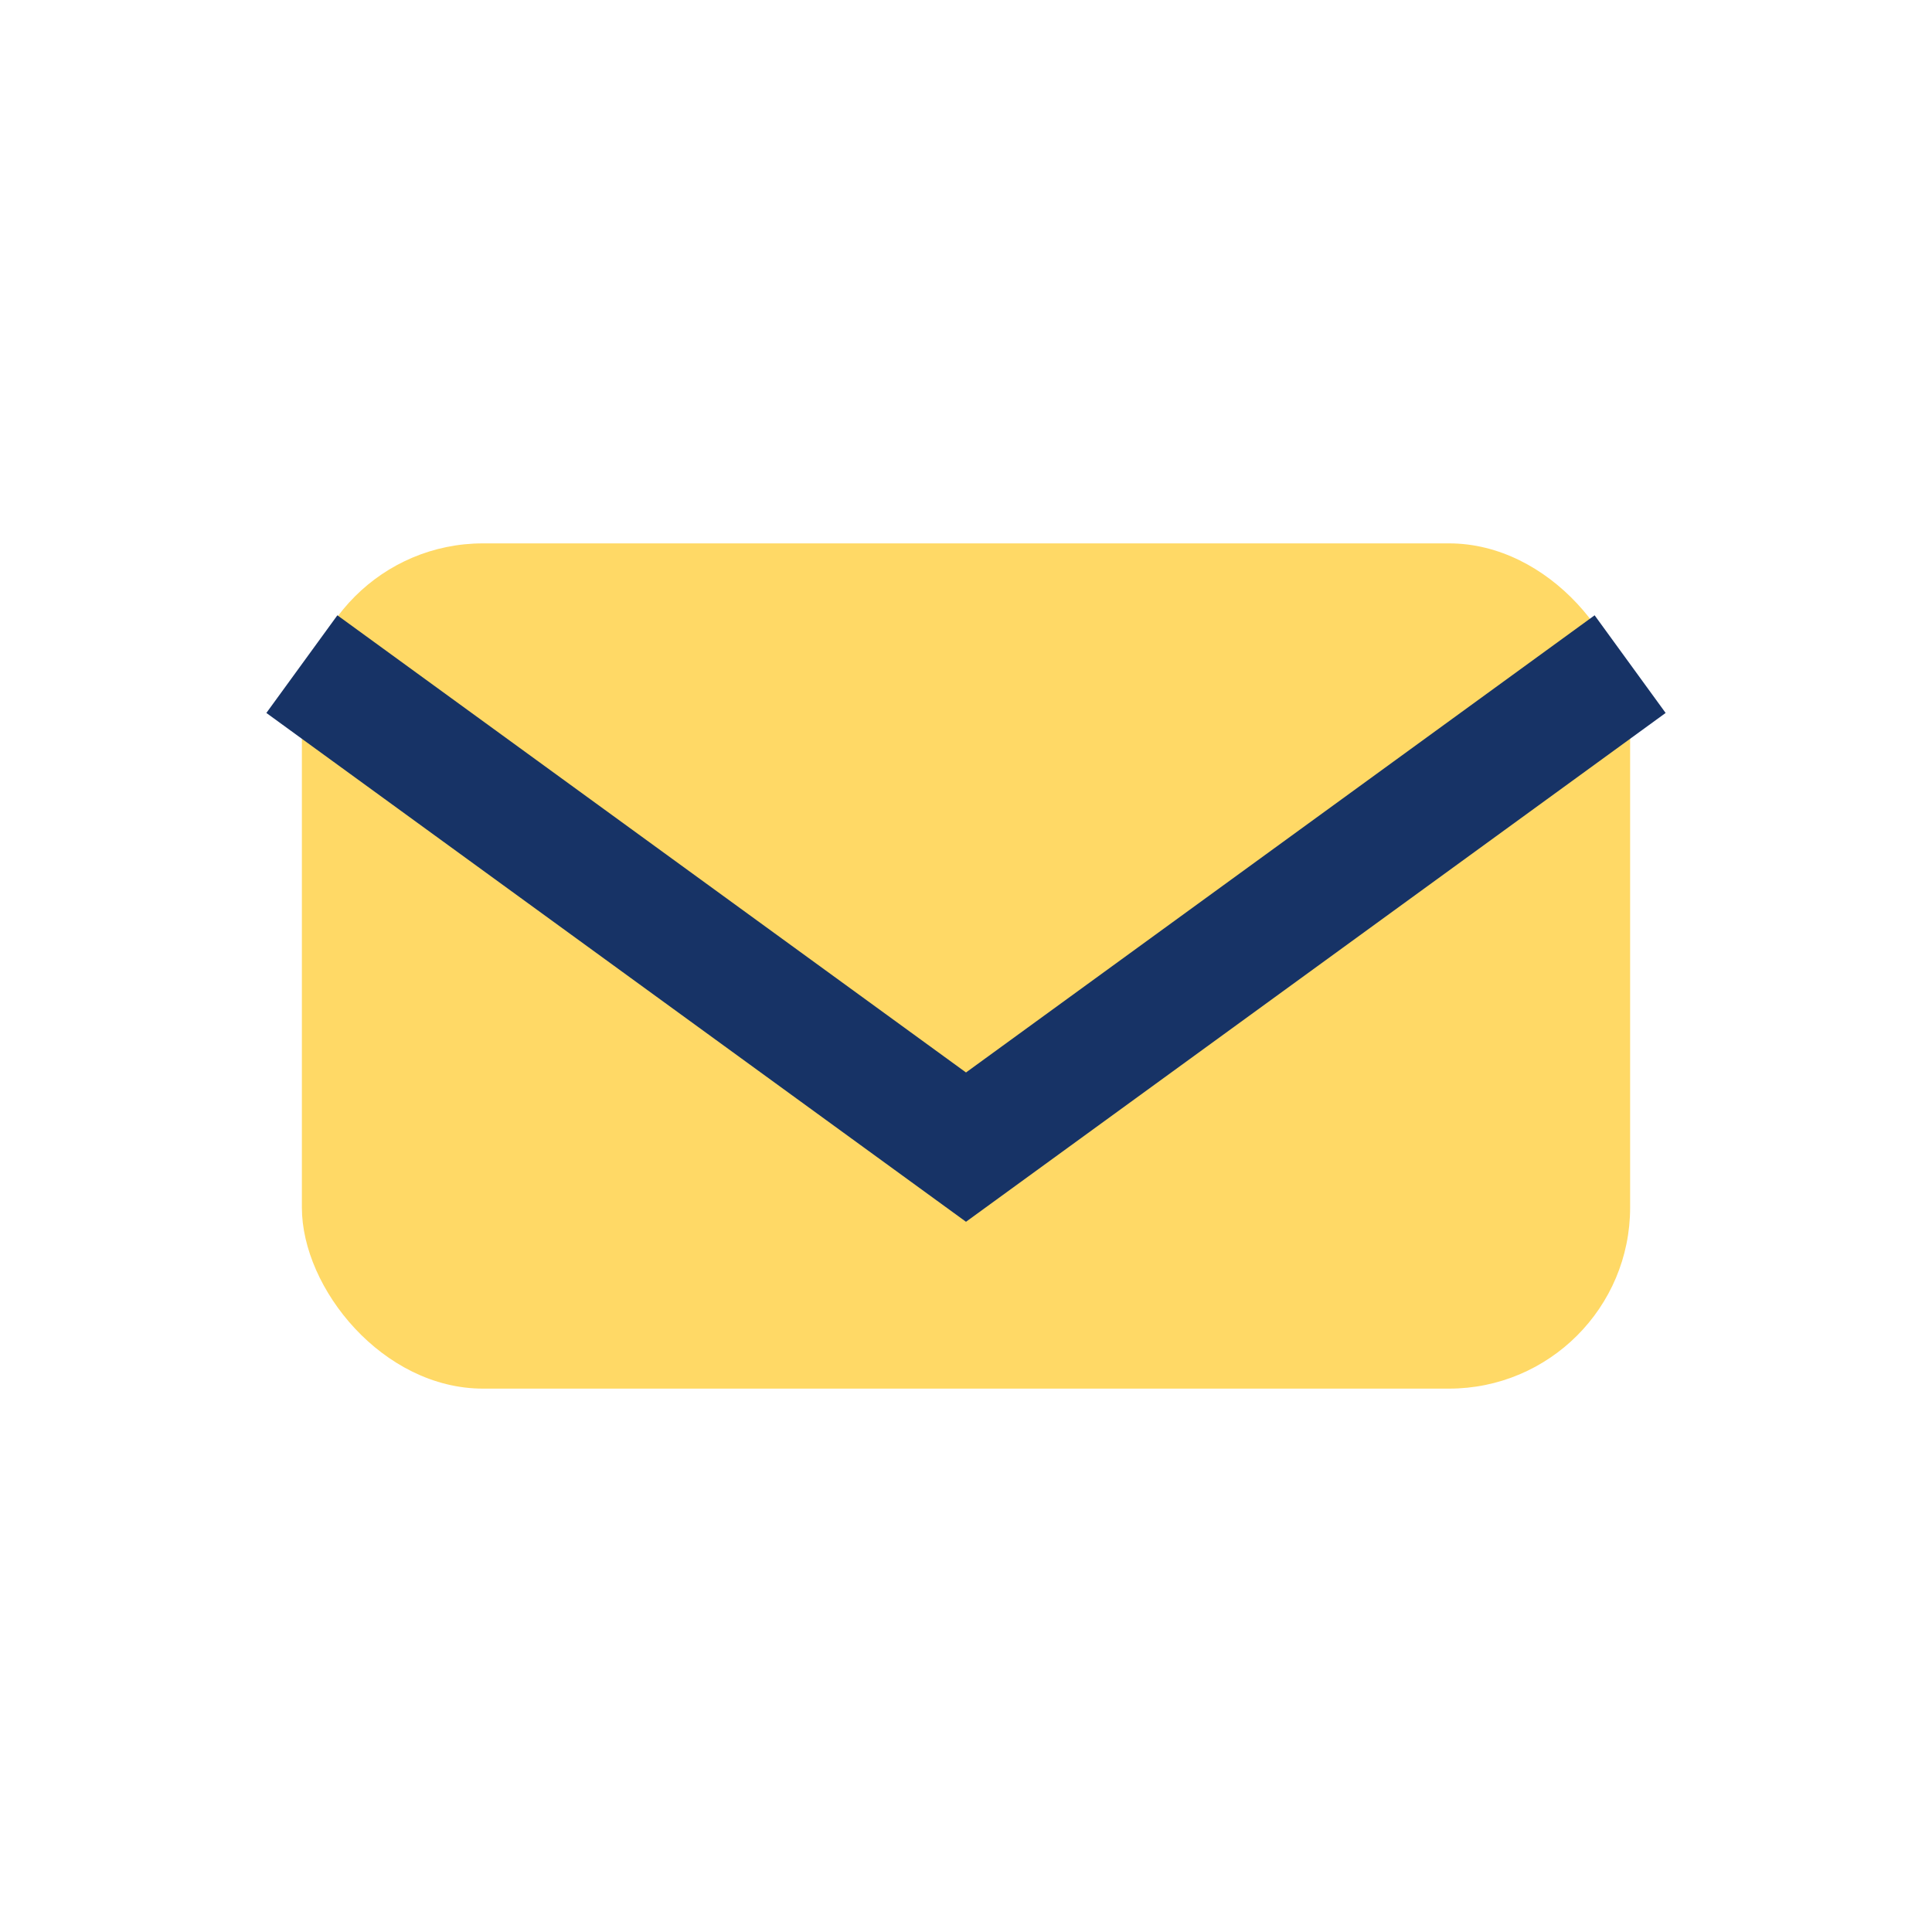 <?xml version="1.0" encoding="UTF-8"?>
<svg xmlns="http://www.w3.org/2000/svg" width="32" height="32" viewBox="0 0 32 32"><rect x="5" y="9" width="22" height="14" rx="3" fill="#FFD966"/><path d="M5 11l11 8 11-8" stroke="#173366" stroke-width="2" fill="none"/></svg>